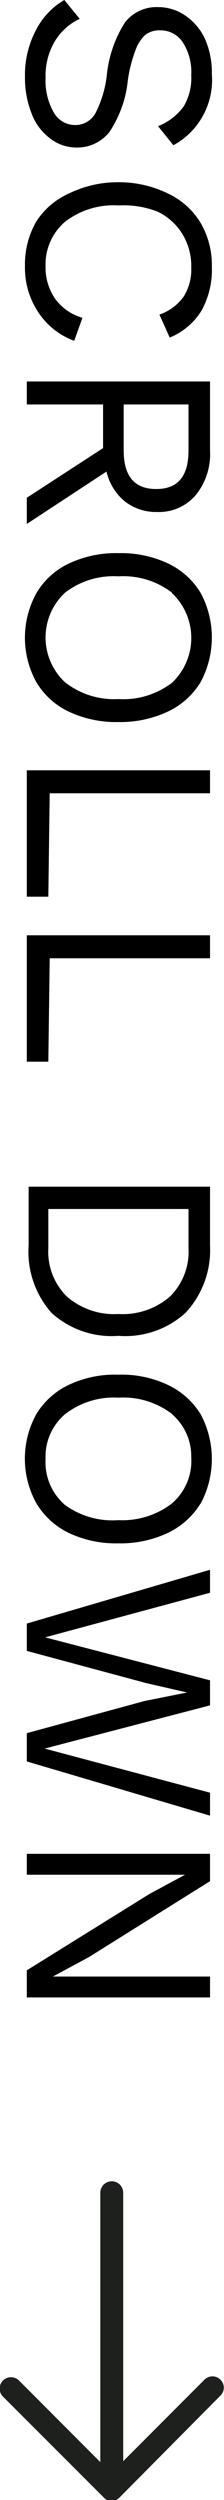 <?xml version="1.0" encoding="UTF-8"?> <svg xmlns="http://www.w3.org/2000/svg" viewBox="0 0 9.78 108.79"><defs><style> .cls-1 { fill: #1e201d; } </style></defs><title>scrolldown</title><g id="Layer_2" data-name="Layer 2"><g id="Layer_1-2" data-name="Layer 1"><g><g><path d="M10.4,6.9l-.67-.83a2.51,2.51,0,0,0,1.12-.86,2.42,2.42,0,0,0,.33-1.36,2.4,2.4,0,0,0-.37-1.43,1.16,1.16,0,0,0-1-.52,1,1,0,0,0-.64.2,1.66,1.66,0,0,0-.43.68,6,6,0,0,0-.33,1.31,4.93,4.93,0,0,1-.8,2.23A1.79,1.79,0,0,1,6.18,7,1.87,1.87,0,0,1,5,6.59a2.37,2.37,0,0,1-.79-1.07,4.21,4.21,0,0,1-.29-1.61,4.16,4.16,0,0,1,.47-2A3.17,3.17,0,0,1,5.64.58l.67.82a2.51,2.51,0,0,0-1.1,1,2.94,2.94,0,0,0-.39,1.58,2.75,2.75,0,0,0,.35,1.48,1.07,1.07,0,0,0,1,.56A1,1,0,0,0,7,5.5,4.83,4.83,0,0,0,7.5,3.79a5.24,5.24,0,0,1,.79-2.24A1.74,1.74,0,0,1,9.73.89a2.08,2.08,0,0,1,1.18.36,2.52,2.52,0,0,1,.86,1,3.65,3.65,0,0,1,.31,1.56A3.23,3.23,0,0,1,10.4,6.9Z" transform="translate(-2.83 -0.58)"></path><path d="M4.49,14.15a3.48,3.48,0,0,1-.57-2,3.71,3.71,0,0,1,.5-1.94A3.27,3.27,0,0,1,5.84,9,4.84,4.84,0,0,1,8,8.51,4.84,4.84,0,0,1,10.16,9a3.3,3.3,0,0,1,1.43,1.28,3.66,3.66,0,0,1,.49,1.92,3.65,3.65,0,0,1-.46,1.91,2.93,2.93,0,0,1-1.38,1.16l-.45-1a2.18,2.18,0,0,0,1.05-.77,2.2,2.2,0,0,0,.34-1.28,2.67,2.67,0,0,0-.37-1.43,2.57,2.57,0,0,0-1.1-1A4.08,4.08,0,0,0,8,9.52a3.47,3.47,0,0,0-2.33.71,2.44,2.44,0,0,0-.85,1.95,2.38,2.38,0,0,0,.41,1.39,2.23,2.23,0,0,0,1.2.84l-.36,1A3.17,3.17,0,0,1,4.49,14.15Z" transform="translate(-2.83 -0.58)"></path><path d="M7.33,20.08v-1.9H4v-1H12v3a2.84,2.84,0,0,1-.62,1.94,2.11,2.11,0,0,1-1.69.74,2.21,2.21,0,0,1-1.42-.47,2.37,2.37,0,0,1-.79-1.29L4,23.38V22.24Zm.9-1.9v2c0,1.12.47,1.68,1.42,1.68s1.41-.56,1.41-1.68v-2Z" transform="translate(-2.83 -0.58)"></path><path d="M11.59,30.26a3.33,3.33,0,0,1-1.42,1.28A4.86,4.86,0,0,1,8,32a4.84,4.84,0,0,1-2.16-.45,3.27,3.27,0,0,1-1.42-1.28,4,4,0,0,1,0-3.88A3.27,3.27,0,0,1,5.84,25.1,4.84,4.84,0,0,1,8,24.65a4.86,4.86,0,0,1,2.17.45,3.33,3.33,0,0,1,1.42,1.28,4.09,4.09,0,0,1,0,3.88Zm-1.25-3.89A3.5,3.5,0,0,0,8,25.66a3.47,3.47,0,0,0-2.33.71,2.66,2.66,0,0,0,0,3.9A3.47,3.47,0,0,0,8,31a3.5,3.5,0,0,0,2.34-.71,2.68,2.68,0,0,0,0-3.9Z" transform="translate(-2.83 -0.58)"></path><path d="M4.94,39.6H4V34.1H12v1h-7Z" transform="translate(-2.83 -0.58)"></path><path d="M4.94,46.78H4v-5.5H12v1h-7Z" transform="translate(-2.83 -0.58)"></path><path d="M10.93,57.71a3.92,3.92,0,0,1-2.93,1,3.9,3.9,0,0,1-2.92-1,4,4,0,0,1-1-2.93V52.22H12v2.56A4,4,0,0,1,10.93,57.71ZM5.75,57A3.15,3.15,0,0,0,8,57.76,3.15,3.15,0,0,0,10.25,57a2.74,2.74,0,0,0,.81-2.11v-1.7H4.94v1.7A2.74,2.74,0,0,0,5.75,57Z" transform="translate(-2.83 -0.58)"></path><path d="M11.59,66a3.39,3.39,0,0,1-1.42,1.28A4.86,4.86,0,0,1,8,67.74a4.84,4.84,0,0,1-2.16-.45A3.33,3.33,0,0,1,4.42,66a4,4,0,0,1,0-3.89,3.31,3.31,0,0,1,1.42-1.27A4.71,4.71,0,0,1,8,60.4a4.73,4.73,0,0,1,2.17.45,3.37,3.37,0,0,1,1.42,1.27,4.11,4.11,0,0,1,0,3.89Zm-1.25-3.89A3.5,3.5,0,0,0,8,61.4a3.47,3.47,0,0,0-2.33.72,2.42,2.42,0,0,0-.85,1.95,2.44,2.44,0,0,0,.85,2A3.52,3.52,0,0,0,8,66.73,3.55,3.55,0,0,0,10.34,66a2.44,2.44,0,0,0,.84-2A2.41,2.41,0,0,0,10.34,62.12Z" transform="translate(-2.83 -0.58)"></path><path d="M4,72.42V71.23L12,68.89v1L4.8,71.83,12,73.7v1.09L4.78,76.67,12,78.59v1L4,77.23V76l5.14-1.4L11,74.23h0l-1.79-.41Z" transform="translate(-2.83 -0.58)"></path><path d="M4,87.5V86.32L9.35,83l1.56-.84h0l-1.27,0H4v-.91H12v1.19l-5.28,3.3-1.58.85h0l1.27,0H12v.91Z" transform="translate(-2.83 -0.58)"></path></g><path class="cls-1" d="M12.45,104.83a.48.48,0,0,0,0-.7.49.49,0,0,0-.69,0l-3.55,3.55V96a.5.5,0,1,0-1,0v11.72l-3.55-3.55a.49.49,0,1,0-.7.7l4.4,4.39a.47.47,0,0,0,.69,0Z" transform="translate(-2.83 -0.58)"></path></g></g></g></svg> 